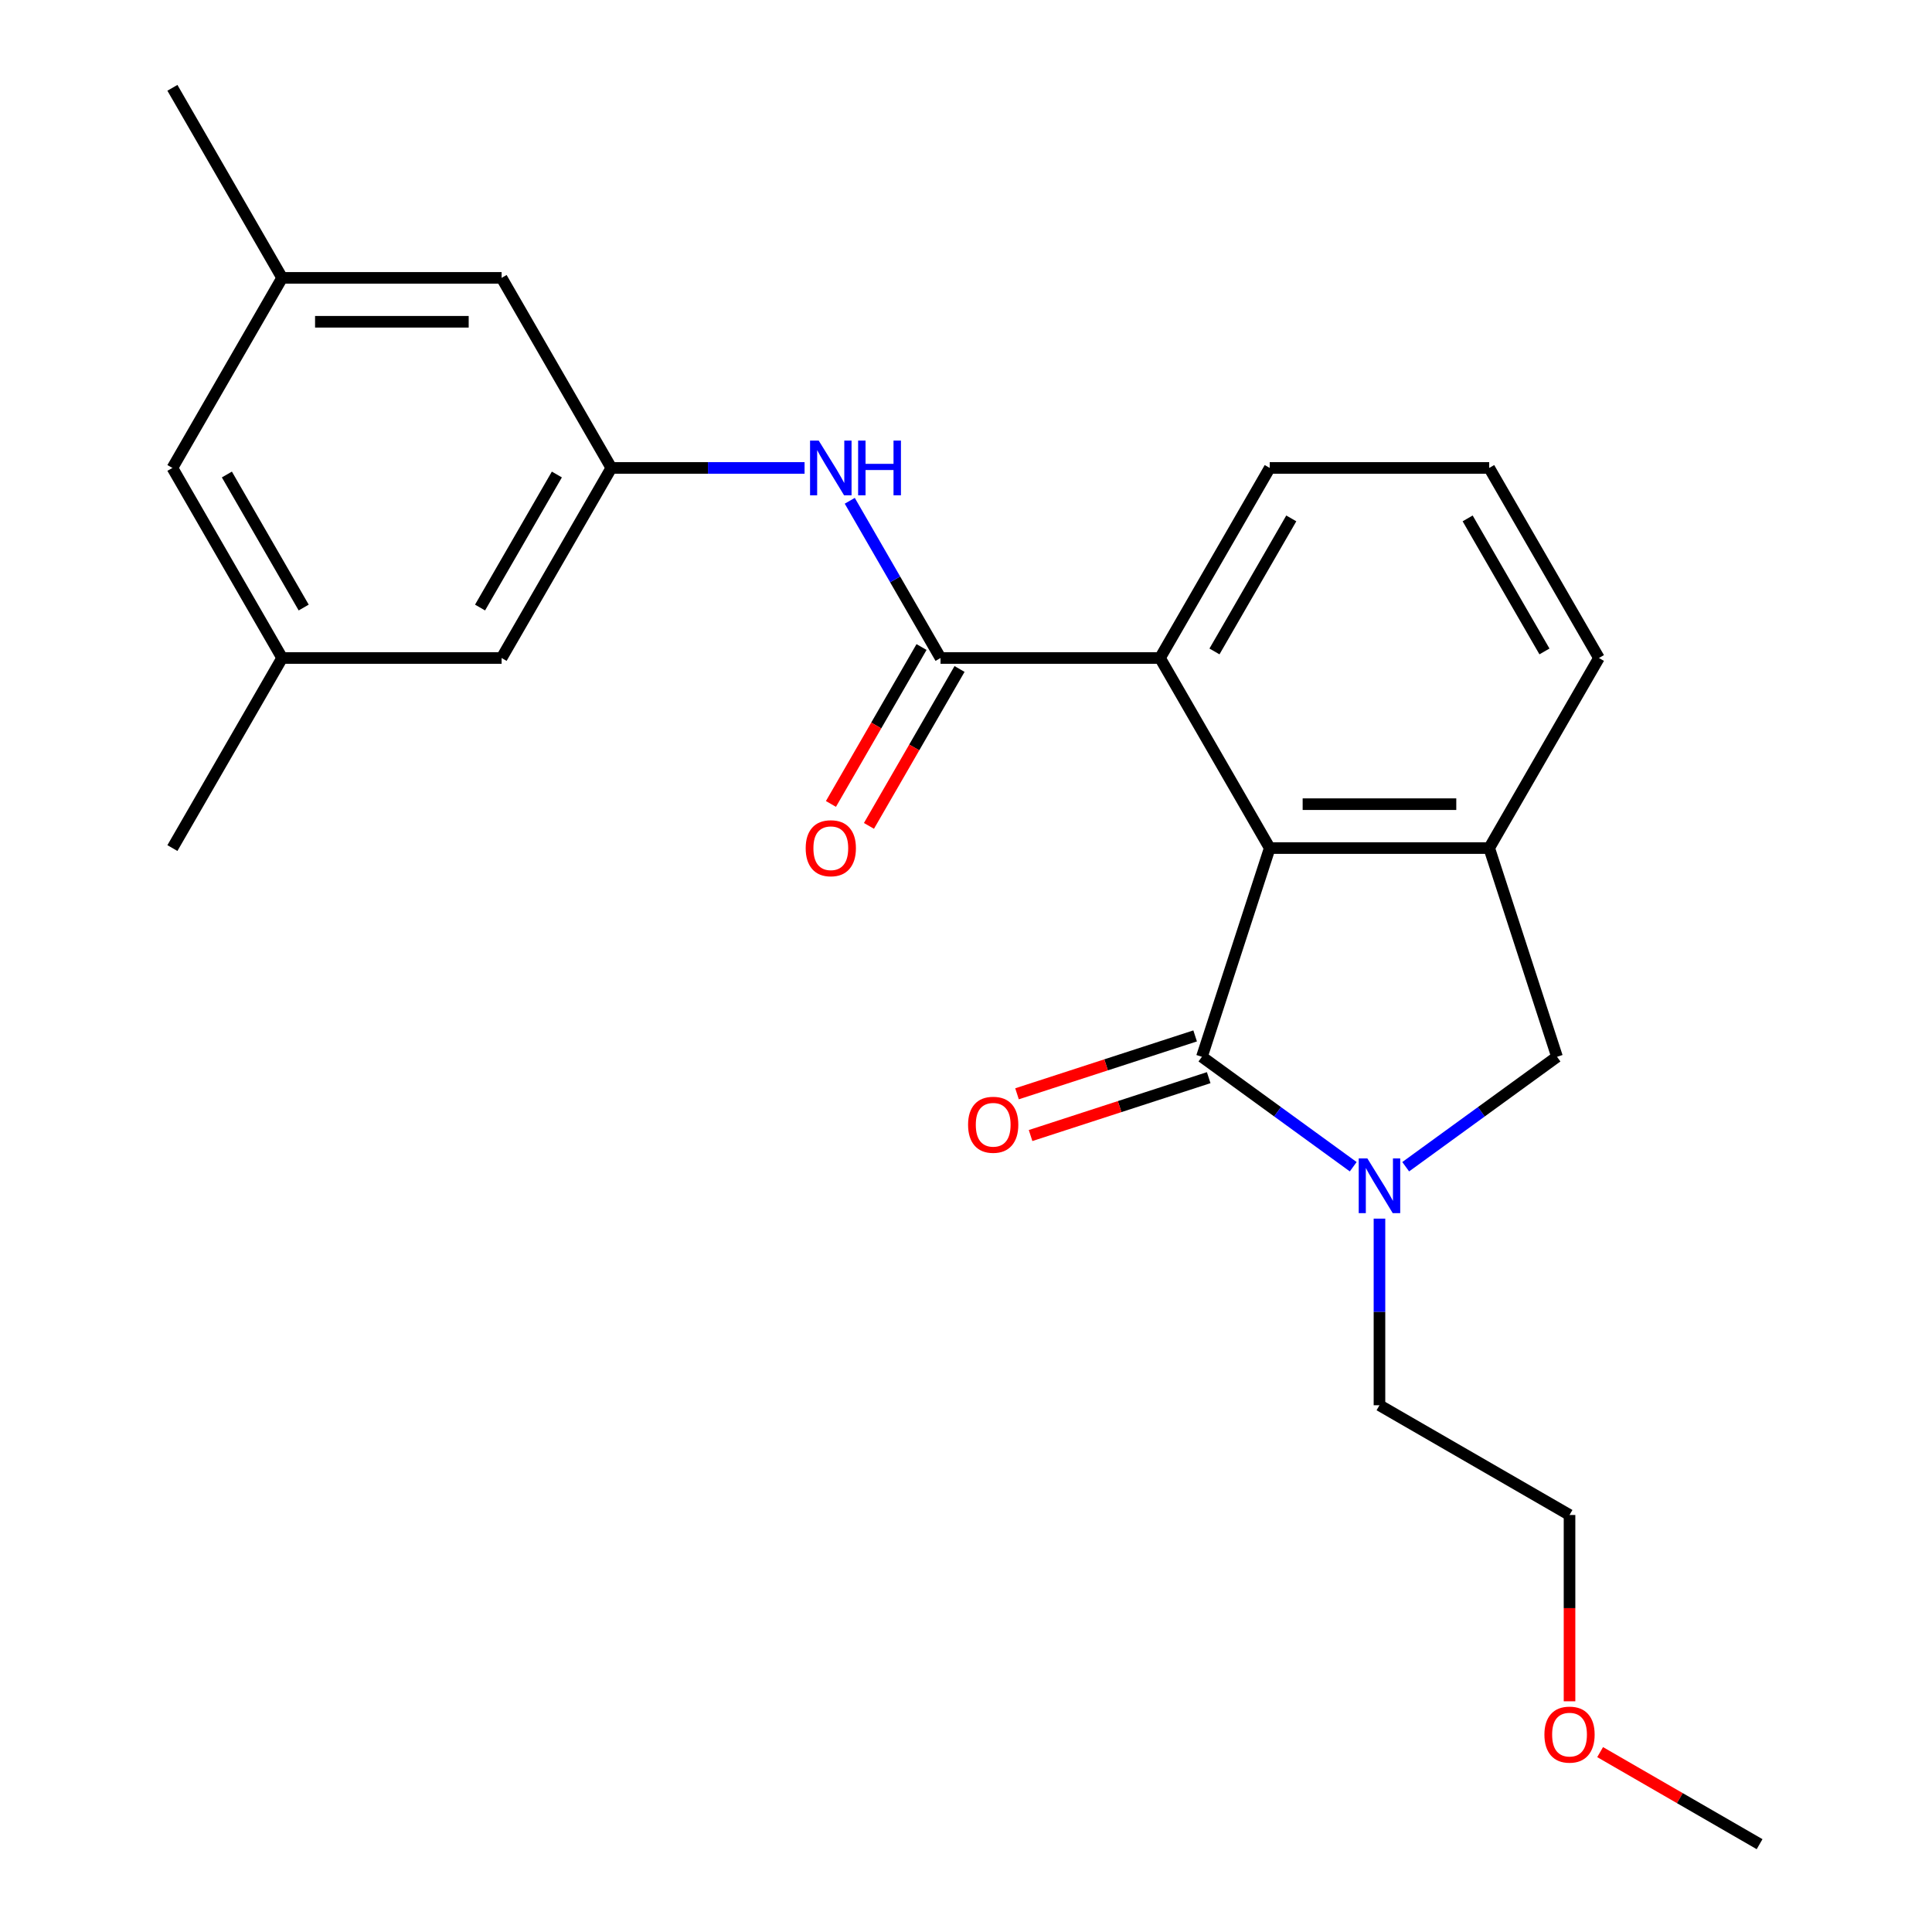 <?xml version='1.0' encoding='iso-8859-1'?>
<svg version='1.1' baseProfile='full'
              xmlns='http://www.w3.org/2000/svg'
                      xmlns:rdkit='http://www.rdkit.org/xml'
                      xmlns:xlink='http://www.w3.org/1999/xlink'
                  xml:space='preserve'
width='1000px' height='1000px' viewBox='0 0 1000 1000'>
<!-- END OF HEADER -->
<rect style='opacity:1.0;fill:#FFFFFF;stroke:none' width='1000' height='1000' x='0' y='0'> </rect>
<path class='bond-0' d='M 622.109,546.993 L 661.269,575.444' style='fill:none;fill-rule:evenodd;stroke:#000000;stroke-width:6px;stroke-linecap:butt;stroke-linejoin:miter;stroke-opacity:1' />
<path class='bond-0' d='M 661.269,575.444 L 700.429,603.895' style='fill:none;fill-rule:evenodd;stroke:#0000FF;stroke-width:6px;stroke-linecap:butt;stroke-linejoin:miter;stroke-opacity:1' />
<path class='bond-1' d='M 622.109,546.993 L 657.212,438.958' style='fill:none;fill-rule:evenodd;stroke:#000000;stroke-width:6px;stroke-linecap:butt;stroke-linejoin:miter;stroke-opacity:1' />
<path class='bond-8' d='M 618.599,536.189 L 572.502,551.167' style='fill:none;fill-rule:evenodd;stroke:#000000;stroke-width:6px;stroke-linecap:butt;stroke-linejoin:miter;stroke-opacity:1' />
<path class='bond-8' d='M 572.502,551.167 L 526.404,566.145' style='fill:none;fill-rule:evenodd;stroke:#FF0000;stroke-width:6px;stroke-linecap:butt;stroke-linejoin:miter;stroke-opacity:1' />
<path class='bond-8' d='M 625.62,557.796 L 579.522,572.774' style='fill:none;fill-rule:evenodd;stroke:#000000;stroke-width:6px;stroke-linecap:butt;stroke-linejoin:miter;stroke-opacity:1' />
<path class='bond-8' d='M 579.522,572.774 L 533.425,587.752' style='fill:none;fill-rule:evenodd;stroke:#FF0000;stroke-width:6px;stroke-linecap:butt;stroke-linejoin:miter;stroke-opacity:1' />
<path class='bond-5' d='M 727.589,603.895 L 766.749,575.444' style='fill:none;fill-rule:evenodd;stroke:#0000FF;stroke-width:6px;stroke-linecap:butt;stroke-linejoin:miter;stroke-opacity:1' />
<path class='bond-5' d='M 766.749,575.444 L 805.909,546.993' style='fill:none;fill-rule:evenodd;stroke:#000000;stroke-width:6px;stroke-linecap:butt;stroke-linejoin:miter;stroke-opacity:1' />
<path class='bond-15' d='M 714.009,630.762 L 714.009,679.059' style='fill:none;fill-rule:evenodd;stroke:#0000FF;stroke-width:6px;stroke-linecap:butt;stroke-linejoin:miter;stroke-opacity:1' />
<path class='bond-15' d='M 714.009,679.059 L 714.009,727.356' style='fill:none;fill-rule:evenodd;stroke:#000000;stroke-width:6px;stroke-linecap:butt;stroke-linejoin:miter;stroke-opacity:1' />
<path class='bond-3' d='M 657.212,438.958 L 770.807,438.958' style='fill:none;fill-rule:evenodd;stroke:#000000;stroke-width:6px;stroke-linecap:butt;stroke-linejoin:miter;stroke-opacity:1' />
<path class='bond-3' d='M 674.251,416.239 L 753.767,416.239' style='fill:none;fill-rule:evenodd;stroke:#000000;stroke-width:6px;stroke-linecap:butt;stroke-linejoin:miter;stroke-opacity:1' />
<path class='bond-4' d='M 657.212,438.958 L 600.415,340.582' style='fill:none;fill-rule:evenodd;stroke:#000000;stroke-width:6px;stroke-linecap:butt;stroke-linejoin:miter;stroke-opacity:1' />
<path class='bond-2' d='M 486.82,340.582 L 600.415,340.582' style='fill:none;fill-rule:evenodd;stroke:#000000;stroke-width:6px;stroke-linecap:butt;stroke-linejoin:miter;stroke-opacity:1' />
<path class='bond-6' d='M 486.82,340.582 L 463.329,299.894' style='fill:none;fill-rule:evenodd;stroke:#000000;stroke-width:6px;stroke-linecap:butt;stroke-linejoin:miter;stroke-opacity:1' />
<path class='bond-6' d='M 463.329,299.894 L 439.838,259.206' style='fill:none;fill-rule:evenodd;stroke:#0000FF;stroke-width:6px;stroke-linecap:butt;stroke-linejoin:miter;stroke-opacity:1' />
<path class='bond-9' d='M 476.983,334.902 L 453.538,375.51' style='fill:none;fill-rule:evenodd;stroke:#000000;stroke-width:6px;stroke-linecap:butt;stroke-linejoin:miter;stroke-opacity:1' />
<path class='bond-9' d='M 453.538,375.51 L 430.093,416.118' style='fill:none;fill-rule:evenodd;stroke:#FF0000;stroke-width:6px;stroke-linecap:butt;stroke-linejoin:miter;stroke-opacity:1' />
<path class='bond-9' d='M 496.658,346.262 L 473.213,386.87' style='fill:none;fill-rule:evenodd;stroke:#000000;stroke-width:6px;stroke-linecap:butt;stroke-linejoin:miter;stroke-opacity:1' />
<path class='bond-9' d='M 473.213,386.87 L 449.768,427.478' style='fill:none;fill-rule:evenodd;stroke:#FF0000;stroke-width:6px;stroke-linecap:butt;stroke-linejoin:miter;stroke-opacity:1' />
<path class='bond-16' d='M 770.807,438.958 L 827.604,340.582' style='fill:none;fill-rule:evenodd;stroke:#000000;stroke-width:6px;stroke-linecap:butt;stroke-linejoin:miter;stroke-opacity:1' />
<path class='bond-24' d='M 770.807,438.958 L 805.909,546.993' style='fill:none;fill-rule:evenodd;stroke:#000000;stroke-width:6px;stroke-linecap:butt;stroke-linejoin:miter;stroke-opacity:1' />
<path class='bond-17' d='M 600.415,340.582 L 657.212,242.206' style='fill:none;fill-rule:evenodd;stroke:#000000;stroke-width:6px;stroke-linecap:butt;stroke-linejoin:miter;stroke-opacity:1' />
<path class='bond-17' d='M 628.609,337.185 L 668.368,268.322' style='fill:none;fill-rule:evenodd;stroke:#000000;stroke-width:6px;stroke-linecap:butt;stroke-linejoin:miter;stroke-opacity:1' />
<path class='bond-7' d='M 416.443,242.206 L 366.436,242.206' style='fill:none;fill-rule:evenodd;stroke:#0000FF;stroke-width:6px;stroke-linecap:butt;stroke-linejoin:miter;stroke-opacity:1' />
<path class='bond-7' d='M 366.436,242.206 L 316.428,242.206' style='fill:none;fill-rule:evenodd;stroke:#000000;stroke-width:6px;stroke-linecap:butt;stroke-linejoin:miter;stroke-opacity:1' />
<path class='bond-12' d='M 316.428,242.206 L 259.631,143.83' style='fill:none;fill-rule:evenodd;stroke:#000000;stroke-width:6px;stroke-linecap:butt;stroke-linejoin:miter;stroke-opacity:1' />
<path class='bond-13' d='M 316.428,242.206 L 259.631,340.582' style='fill:none;fill-rule:evenodd;stroke:#000000;stroke-width:6px;stroke-linecap:butt;stroke-linejoin:miter;stroke-opacity:1' />
<path class='bond-13' d='M 288.234,245.603 L 248.475,314.466' style='fill:none;fill-rule:evenodd;stroke:#000000;stroke-width:6px;stroke-linecap:butt;stroke-linejoin:miter;stroke-opacity:1' />
<path class='bond-10' d='M 146.036,143.83 L 259.631,143.83' style='fill:none;fill-rule:evenodd;stroke:#000000;stroke-width:6px;stroke-linecap:butt;stroke-linejoin:miter;stroke-opacity:1' />
<path class='bond-10' d='M 163.076,166.549 L 242.592,166.549' style='fill:none;fill-rule:evenodd;stroke:#000000;stroke-width:6px;stroke-linecap:butt;stroke-linejoin:miter;stroke-opacity:1' />
<path class='bond-21' d='M 146.036,143.83 L 89.239,45.455' style='fill:none;fill-rule:evenodd;stroke:#000000;stroke-width:6px;stroke-linecap:butt;stroke-linejoin:miter;stroke-opacity:1' />
<path class='bond-26' d='M 146.036,143.83 L 89.239,242.206' style='fill:none;fill-rule:evenodd;stroke:#000000;stroke-width:6px;stroke-linecap:butt;stroke-linejoin:miter;stroke-opacity:1' />
<path class='bond-11' d='M 146.036,340.582 L 259.631,340.582' style='fill:none;fill-rule:evenodd;stroke:#000000;stroke-width:6px;stroke-linecap:butt;stroke-linejoin:miter;stroke-opacity:1' />
<path class='bond-14' d='M 146.036,340.582 L 89.239,242.206' style='fill:none;fill-rule:evenodd;stroke:#000000;stroke-width:6px;stroke-linecap:butt;stroke-linejoin:miter;stroke-opacity:1' />
<path class='bond-14' d='M 157.192,314.466 L 117.434,245.603' style='fill:none;fill-rule:evenodd;stroke:#000000;stroke-width:6px;stroke-linecap:butt;stroke-linejoin:miter;stroke-opacity:1' />
<path class='bond-20' d='M 146.036,340.582 L 89.239,438.958' style='fill:none;fill-rule:evenodd;stroke:#000000;stroke-width:6px;stroke-linecap:butt;stroke-linejoin:miter;stroke-opacity:1' />
<path class='bond-22' d='M 714.009,727.356 L 812.385,784.154' style='fill:none;fill-rule:evenodd;stroke:#000000;stroke-width:6px;stroke-linecap:butt;stroke-linejoin:miter;stroke-opacity:1' />
<path class='bond-25' d='M 827.604,340.582 L 770.807,242.206' style='fill:none;fill-rule:evenodd;stroke:#000000;stroke-width:6px;stroke-linecap:butt;stroke-linejoin:miter;stroke-opacity:1' />
<path class='bond-25' d='M 799.409,337.185 L 759.651,268.322' style='fill:none;fill-rule:evenodd;stroke:#000000;stroke-width:6px;stroke-linecap:butt;stroke-linejoin:miter;stroke-opacity:1' />
<path class='bond-18' d='M 657.212,242.206 L 770.807,242.206' style='fill:none;fill-rule:evenodd;stroke:#000000;stroke-width:6px;stroke-linecap:butt;stroke-linejoin:miter;stroke-opacity:1' />
<path class='bond-19' d='M 812.385,880.588 L 812.385,832.371' style='fill:none;fill-rule:evenodd;stroke:#FF0000;stroke-width:6px;stroke-linecap:butt;stroke-linejoin:miter;stroke-opacity:1' />
<path class='bond-19' d='M 812.385,832.371 L 812.385,784.154' style='fill:none;fill-rule:evenodd;stroke:#000000;stroke-width:6px;stroke-linecap:butt;stroke-linejoin:miter;stroke-opacity:1' />
<path class='bond-23' d='M 828.225,906.893 L 869.493,930.719' style='fill:none;fill-rule:evenodd;stroke:#FF0000;stroke-width:6px;stroke-linecap:butt;stroke-linejoin:miter;stroke-opacity:1' />
<path class='bond-23' d='M 869.493,930.719 L 910.761,954.545' style='fill:none;fill-rule:evenodd;stroke:#000000;stroke-width:6px;stroke-linecap:butt;stroke-linejoin:miter;stroke-opacity:1' />
<path  class='atom-1' d='M 707.749 599.602
L 717.029 614.602
Q 717.949 616.082, 719.429 618.762
Q 720.909 621.442, 720.989 621.602
L 720.989 599.602
L 724.749 599.602
L 724.749 627.922
L 720.869 627.922
L 710.909 611.522
Q 709.749 609.602, 708.509 607.402
Q 707.309 605.202, 706.949 604.522
L 706.949 627.922
L 703.269 627.922
L 703.269 599.602
L 707.749 599.602
' fill='#0000FF'/>
<path  class='atom-7' d='M 423.763 228.046
L 433.043 243.046
Q 433.963 244.526, 435.443 247.206
Q 436.923 249.886, 437.003 250.046
L 437.003 228.046
L 440.763 228.046
L 440.763 256.366
L 436.883 256.366
L 426.923 239.966
Q 425.763 238.046, 424.523 235.846
Q 423.323 233.646, 422.963 232.966
L 422.963 256.366
L 419.283 256.366
L 419.283 228.046
L 423.763 228.046
' fill='#0000FF'/>
<path  class='atom-7' d='M 444.163 228.046
L 448.003 228.046
L 448.003 240.086
L 462.483 240.086
L 462.483 228.046
L 466.323 228.046
L 466.323 256.366
L 462.483 256.366
L 462.483 243.286
L 448.003 243.286
L 448.003 256.366
L 444.163 256.366
L 444.163 228.046
' fill='#0000FF'/>
<path  class='atom-9' d='M 501.074 582.175
Q 501.074 575.375, 504.434 571.575
Q 507.794 567.775, 514.074 567.775
Q 520.354 567.775, 523.714 571.575
Q 527.074 575.375, 527.074 582.175
Q 527.074 589.055, 523.674 592.975
Q 520.274 596.855, 514.074 596.855
Q 507.834 596.855, 504.434 592.975
Q 501.074 589.095, 501.074 582.175
M 514.074 593.655
Q 518.394 593.655, 520.714 590.775
Q 523.074 587.855, 523.074 582.175
Q 523.074 576.615, 520.714 573.815
Q 518.394 570.975, 514.074 570.975
Q 509.754 570.975, 507.394 573.775
Q 505.074 576.575, 505.074 582.175
Q 505.074 587.895, 507.394 590.775
Q 509.754 593.655, 514.074 593.655
' fill='#FF0000'/>
<path  class='atom-10' d='M 417.023 439.038
Q 417.023 432.238, 420.383 428.438
Q 423.743 424.638, 430.023 424.638
Q 436.303 424.638, 439.663 428.438
Q 443.023 432.238, 443.023 439.038
Q 443.023 445.918, 439.623 449.838
Q 436.223 453.718, 430.023 453.718
Q 423.783 453.718, 420.383 449.838
Q 417.023 445.958, 417.023 439.038
M 430.023 450.518
Q 434.343 450.518, 436.663 447.638
Q 439.023 444.718, 439.023 439.038
Q 439.023 433.478, 436.663 430.678
Q 434.343 427.838, 430.023 427.838
Q 425.703 427.838, 423.343 430.638
Q 421.023 433.438, 421.023 439.038
Q 421.023 444.758, 423.343 447.638
Q 425.703 450.518, 430.023 450.518
' fill='#FF0000'/>
<path  class='atom-20' d='M 799.385 897.828
Q 799.385 891.028, 802.745 887.228
Q 806.105 883.428, 812.385 883.428
Q 818.665 883.428, 822.025 887.228
Q 825.385 891.028, 825.385 897.828
Q 825.385 904.708, 821.985 908.628
Q 818.585 912.508, 812.385 912.508
Q 806.145 912.508, 802.745 908.628
Q 799.385 904.748, 799.385 897.828
M 812.385 909.308
Q 816.705 909.308, 819.025 906.428
Q 821.385 903.508, 821.385 897.828
Q 821.385 892.268, 819.025 889.468
Q 816.705 886.628, 812.385 886.628
Q 808.065 886.628, 805.705 889.428
Q 803.385 892.228, 803.385 897.828
Q 803.385 903.548, 805.705 906.428
Q 808.065 909.308, 812.385 909.308
' fill='#FF0000'/>
</svg>
